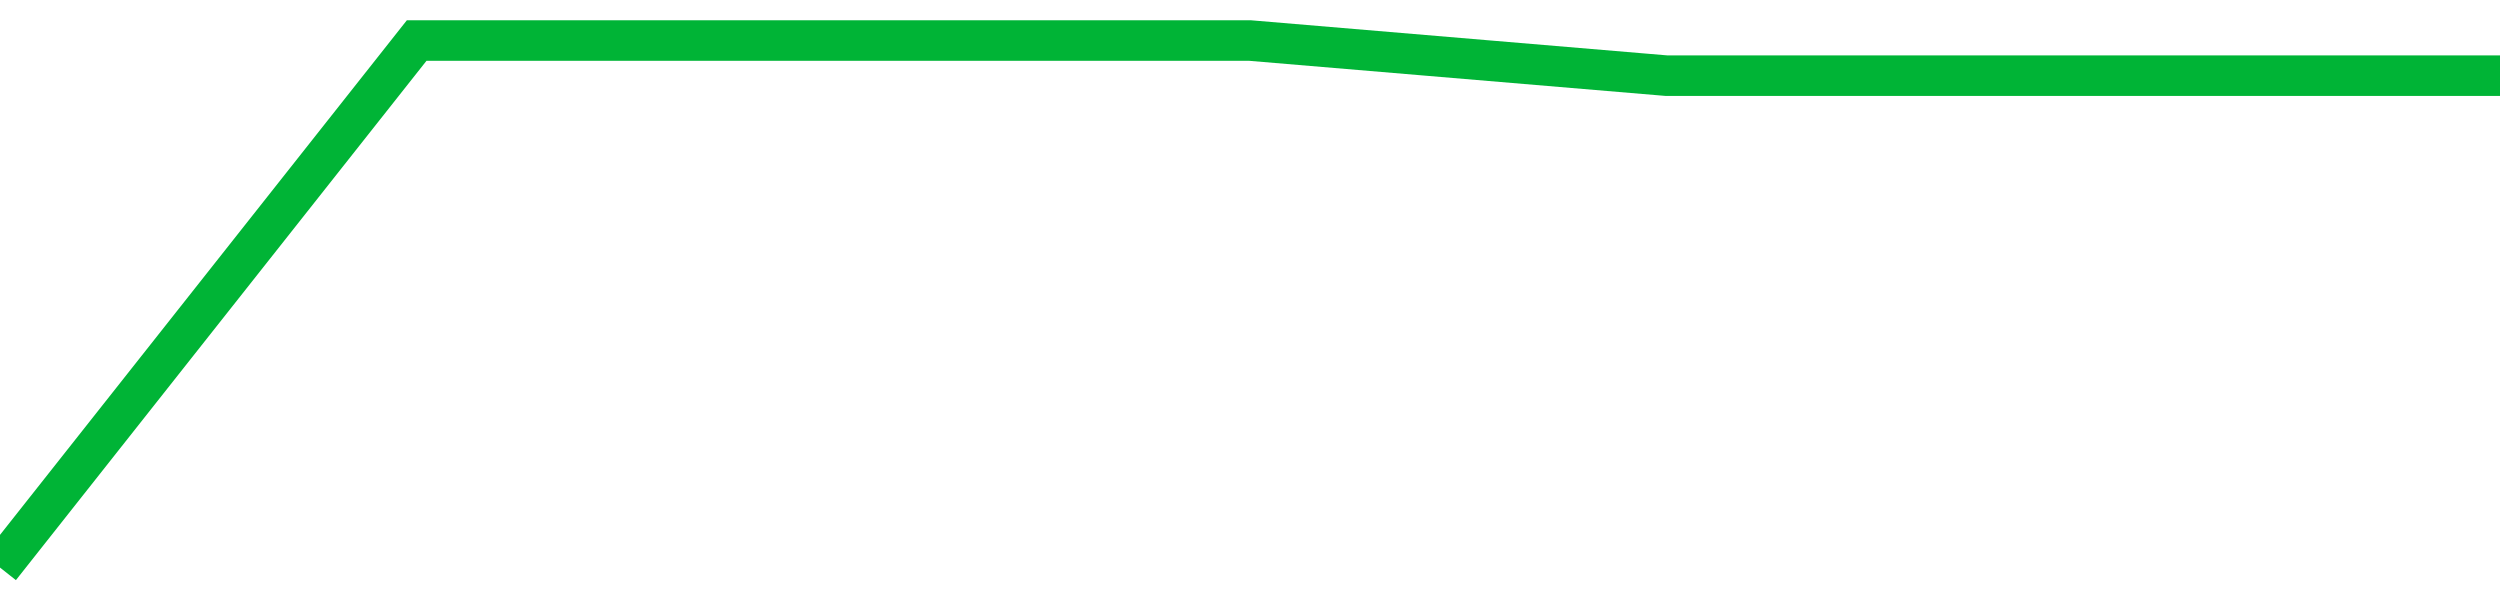 <!-- Generated with https://github.com/jxxe/sparkline/ --><svg viewBox="0 0 185 45" class="sparkline" xmlns="http://www.w3.org/2000/svg"><path class="sparkline--fill" d="M 0 42 L 0 42 L 30.833 3 L 61.667 3 L 92.5 3 L 123.333 5.6 L 154.167 5.6 L 185 5.6 V 45 L 0 45 Z" stroke="none" fill="none" ></path><path class="sparkline--line" d="M 0 42 L 0 42 L 30.833 3 L 61.667 3 L 92.5 3 L 123.333 5.6 L 154.167 5.6 L 185 5.6" fill="none" stroke-width="3" stroke="#00B436" ></path></svg>